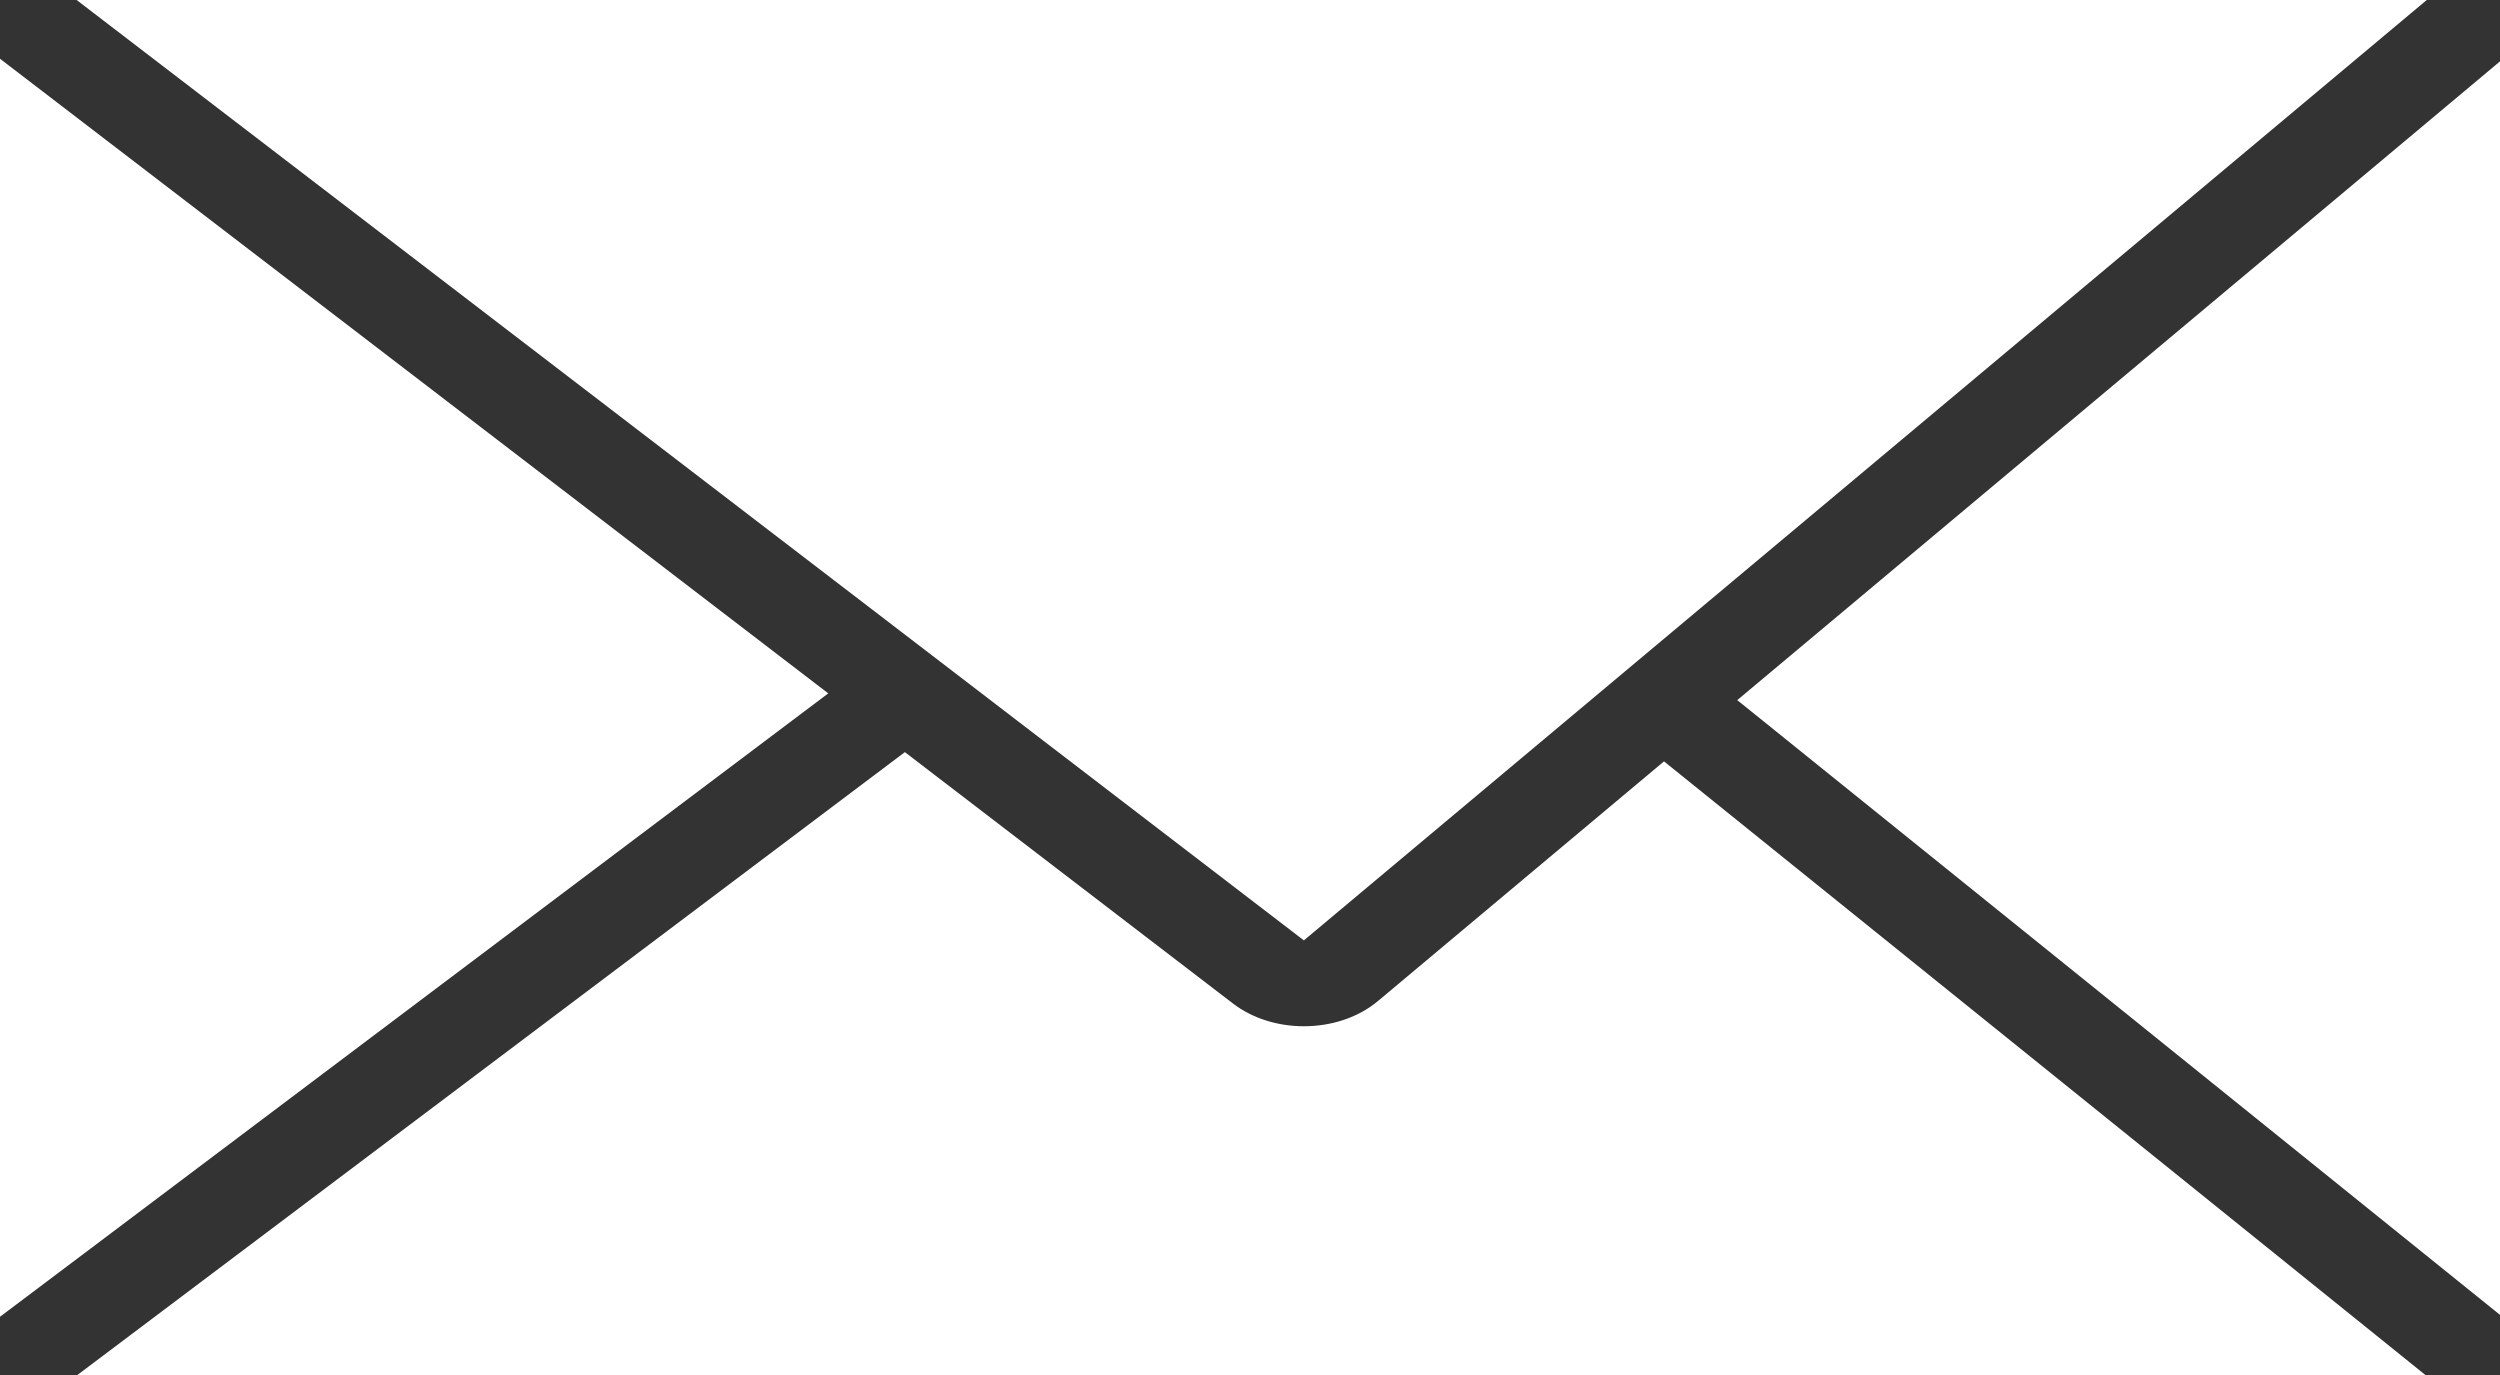 <svg width="20" height="11" viewBox="0 0 20 11" fill="none" xmlns="http://www.w3.org/2000/svg">
<rect x="0" y="0" width="20" height="11" fill="#333333" stroke="none"/>
<g clip-path="url(#clip0_223_18)">
<path d="M19.403 11L13.312 6.091L11.024 8.008C10.863 8.143 10.647 8.21 10.431 8.21C10.227 8.21 10.024 8.15 9.865 8.029L7.239 6.017L0.619 11H19.403Z" fill="white"/>
<path d="M0.613 0L7.233 5.072L10.431 7.523L13.289 5.129L19.414 0H0.613Z" fill="white"/>
<path d="M0 10.534L6.626 5.547L0 0.47V10.534Z" fill="white"/>
<path d="M13.898 5.601L20 10.519V0.491L13.898 5.601Z" fill="white"/>
</g>
<defs>
<clipPath id="clip0_223_18">
<rect width="20" height="11" fill="white"/>
</clipPath>
</defs>
</svg>